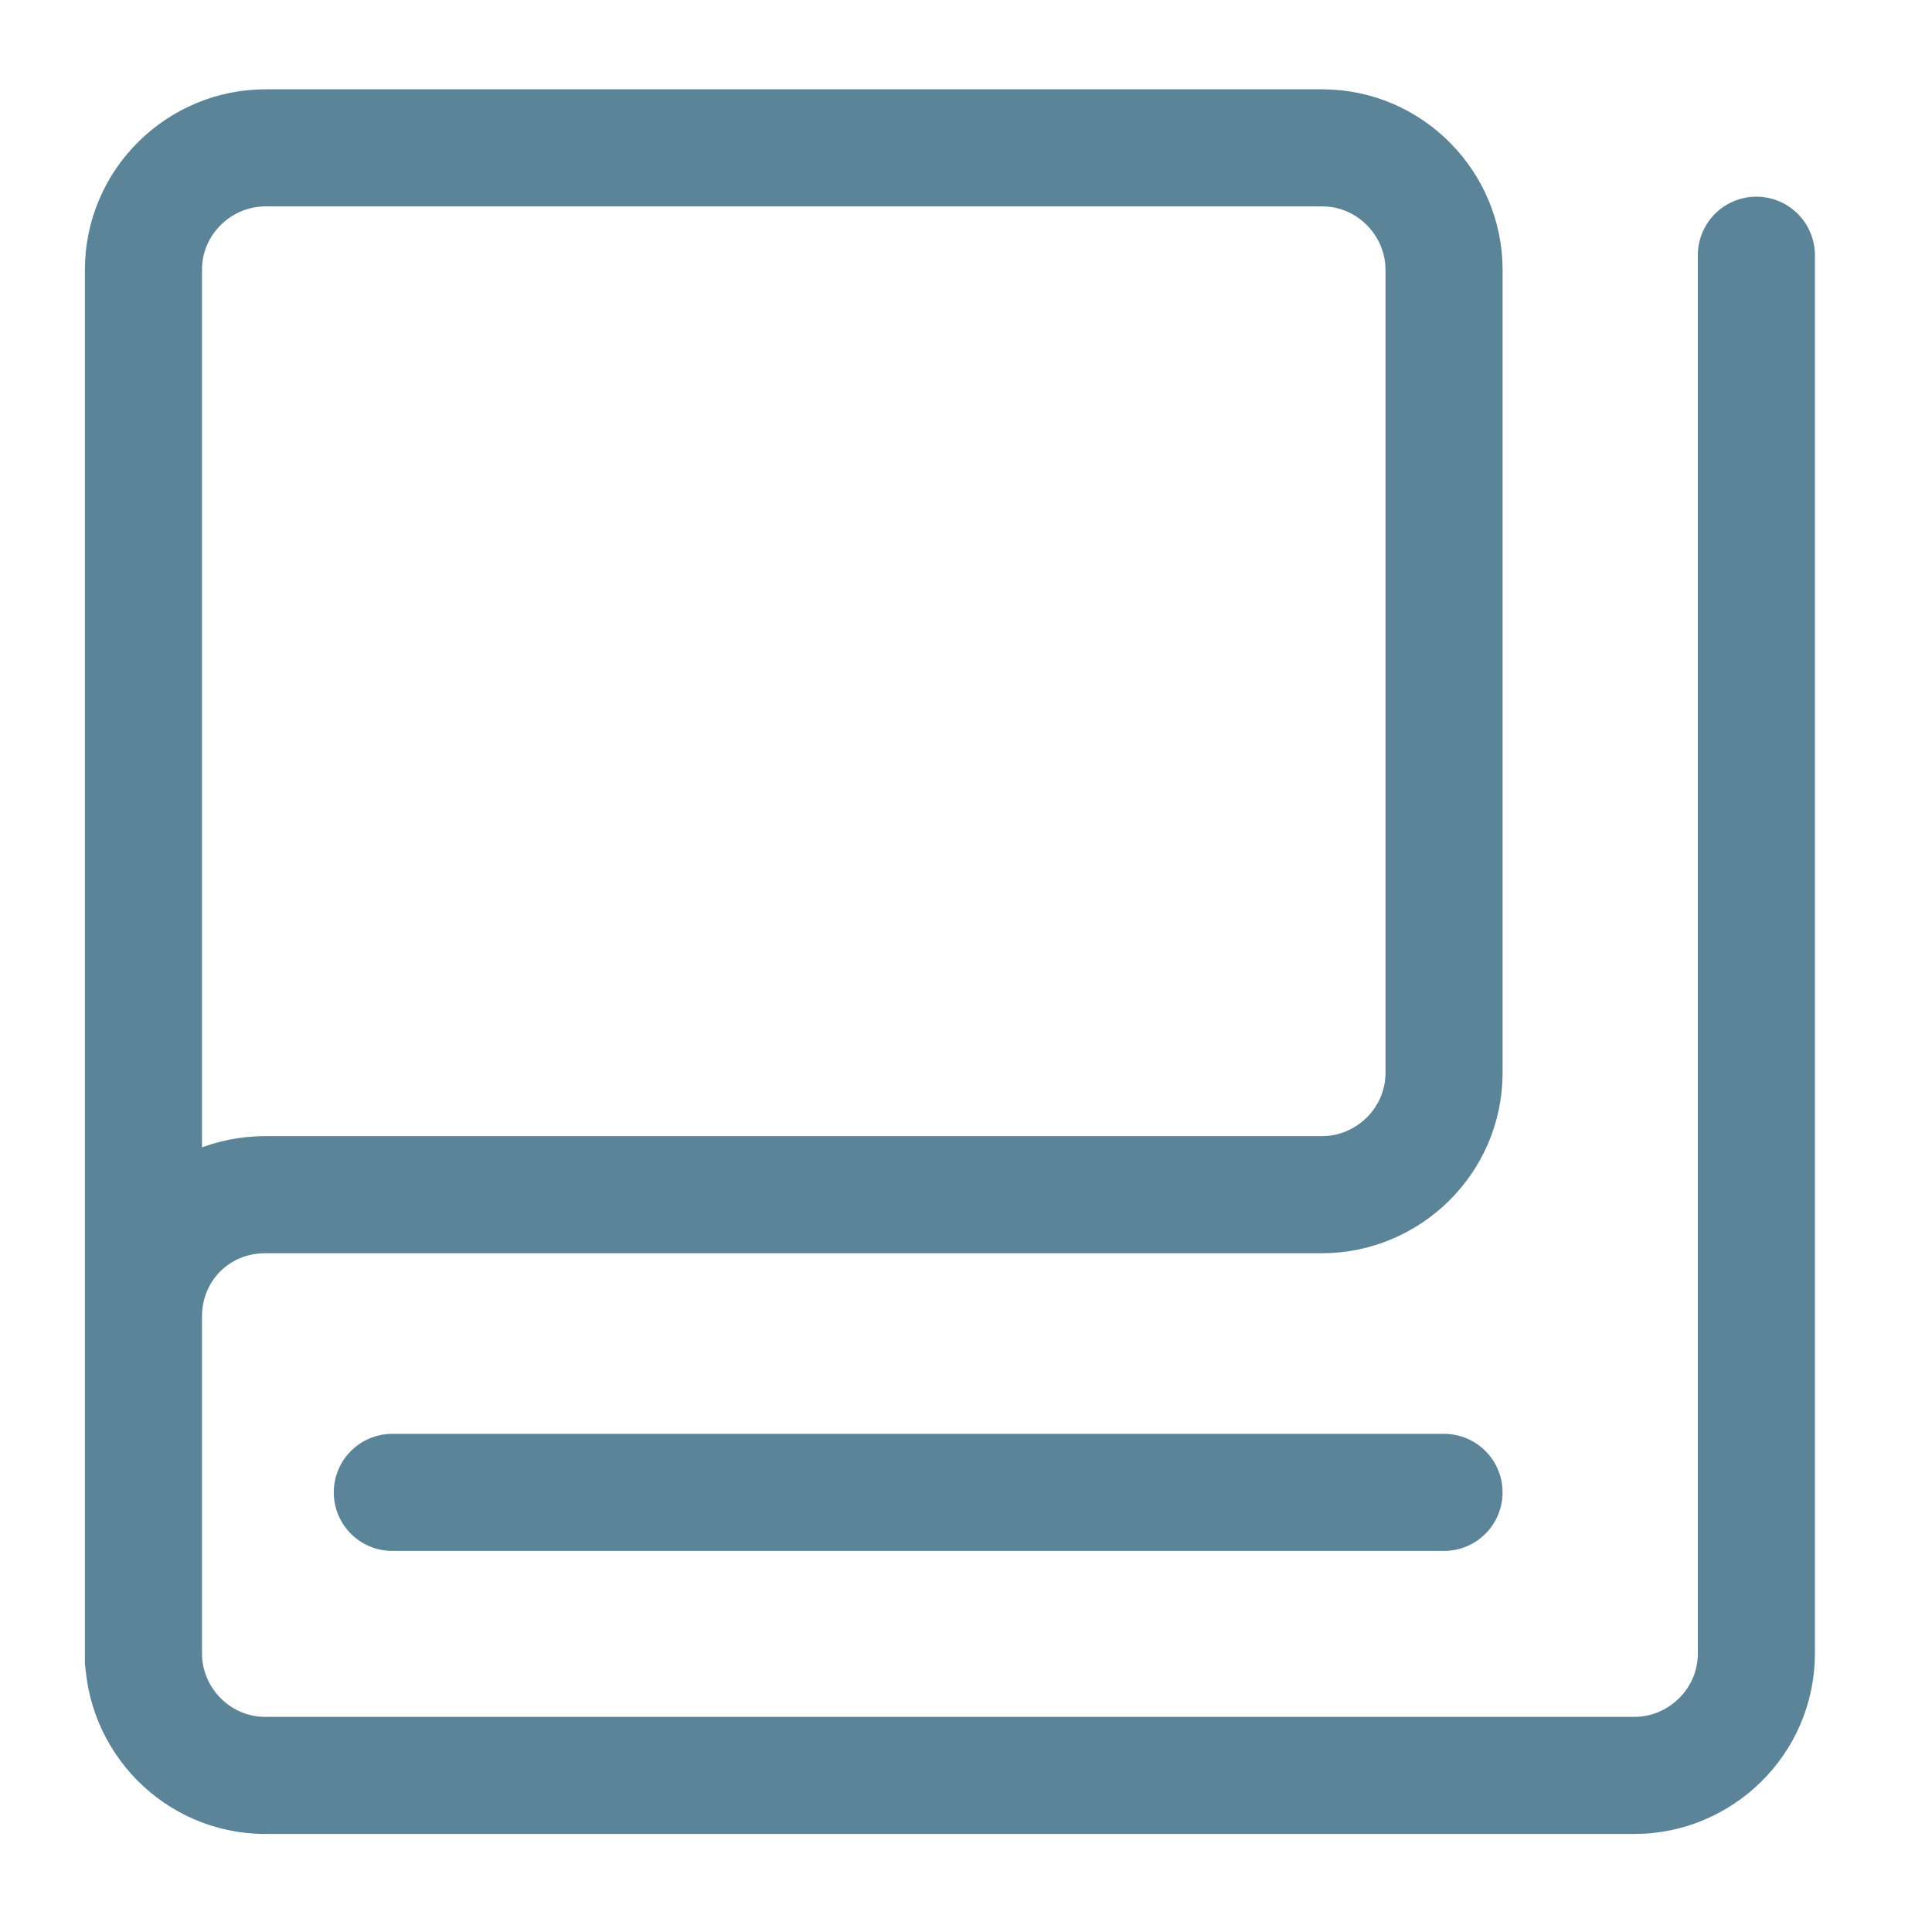 <svg width="66" height="66" viewBox="0 0 66 66" fill="none" xmlns="http://www.w3.org/2000/svg">
<g id="Group 1321">
<g id="Group 1320">
<path id="Vector" d="M60 8.719V56.483C60 58.817 58.083 60.651 55.833 60.651H9.068C6.734 60.651 4.9 58.734 4.9 56.483V9.219C4.9 6.885 6.818 5.051 9.068 5.051H45.163C47.497 5.051 49.331 6.968 49.331 9.219V36.644C49.331 38.978 47.413 40.812 45.163 40.812H9.068C6.734 40.812 4.9 42.645 4.9 44.98V56.733" stroke="#5B8499" stroke-width="4" stroke-miterlimit="10" stroke-linecap="round"/>
<path id="Vector_2" d="M49.33 50.982H13.402" stroke="#5B8499" stroke-width="4" stroke-miterlimit="10" stroke-linecap="round"/>
</g>
</g>
</svg>
